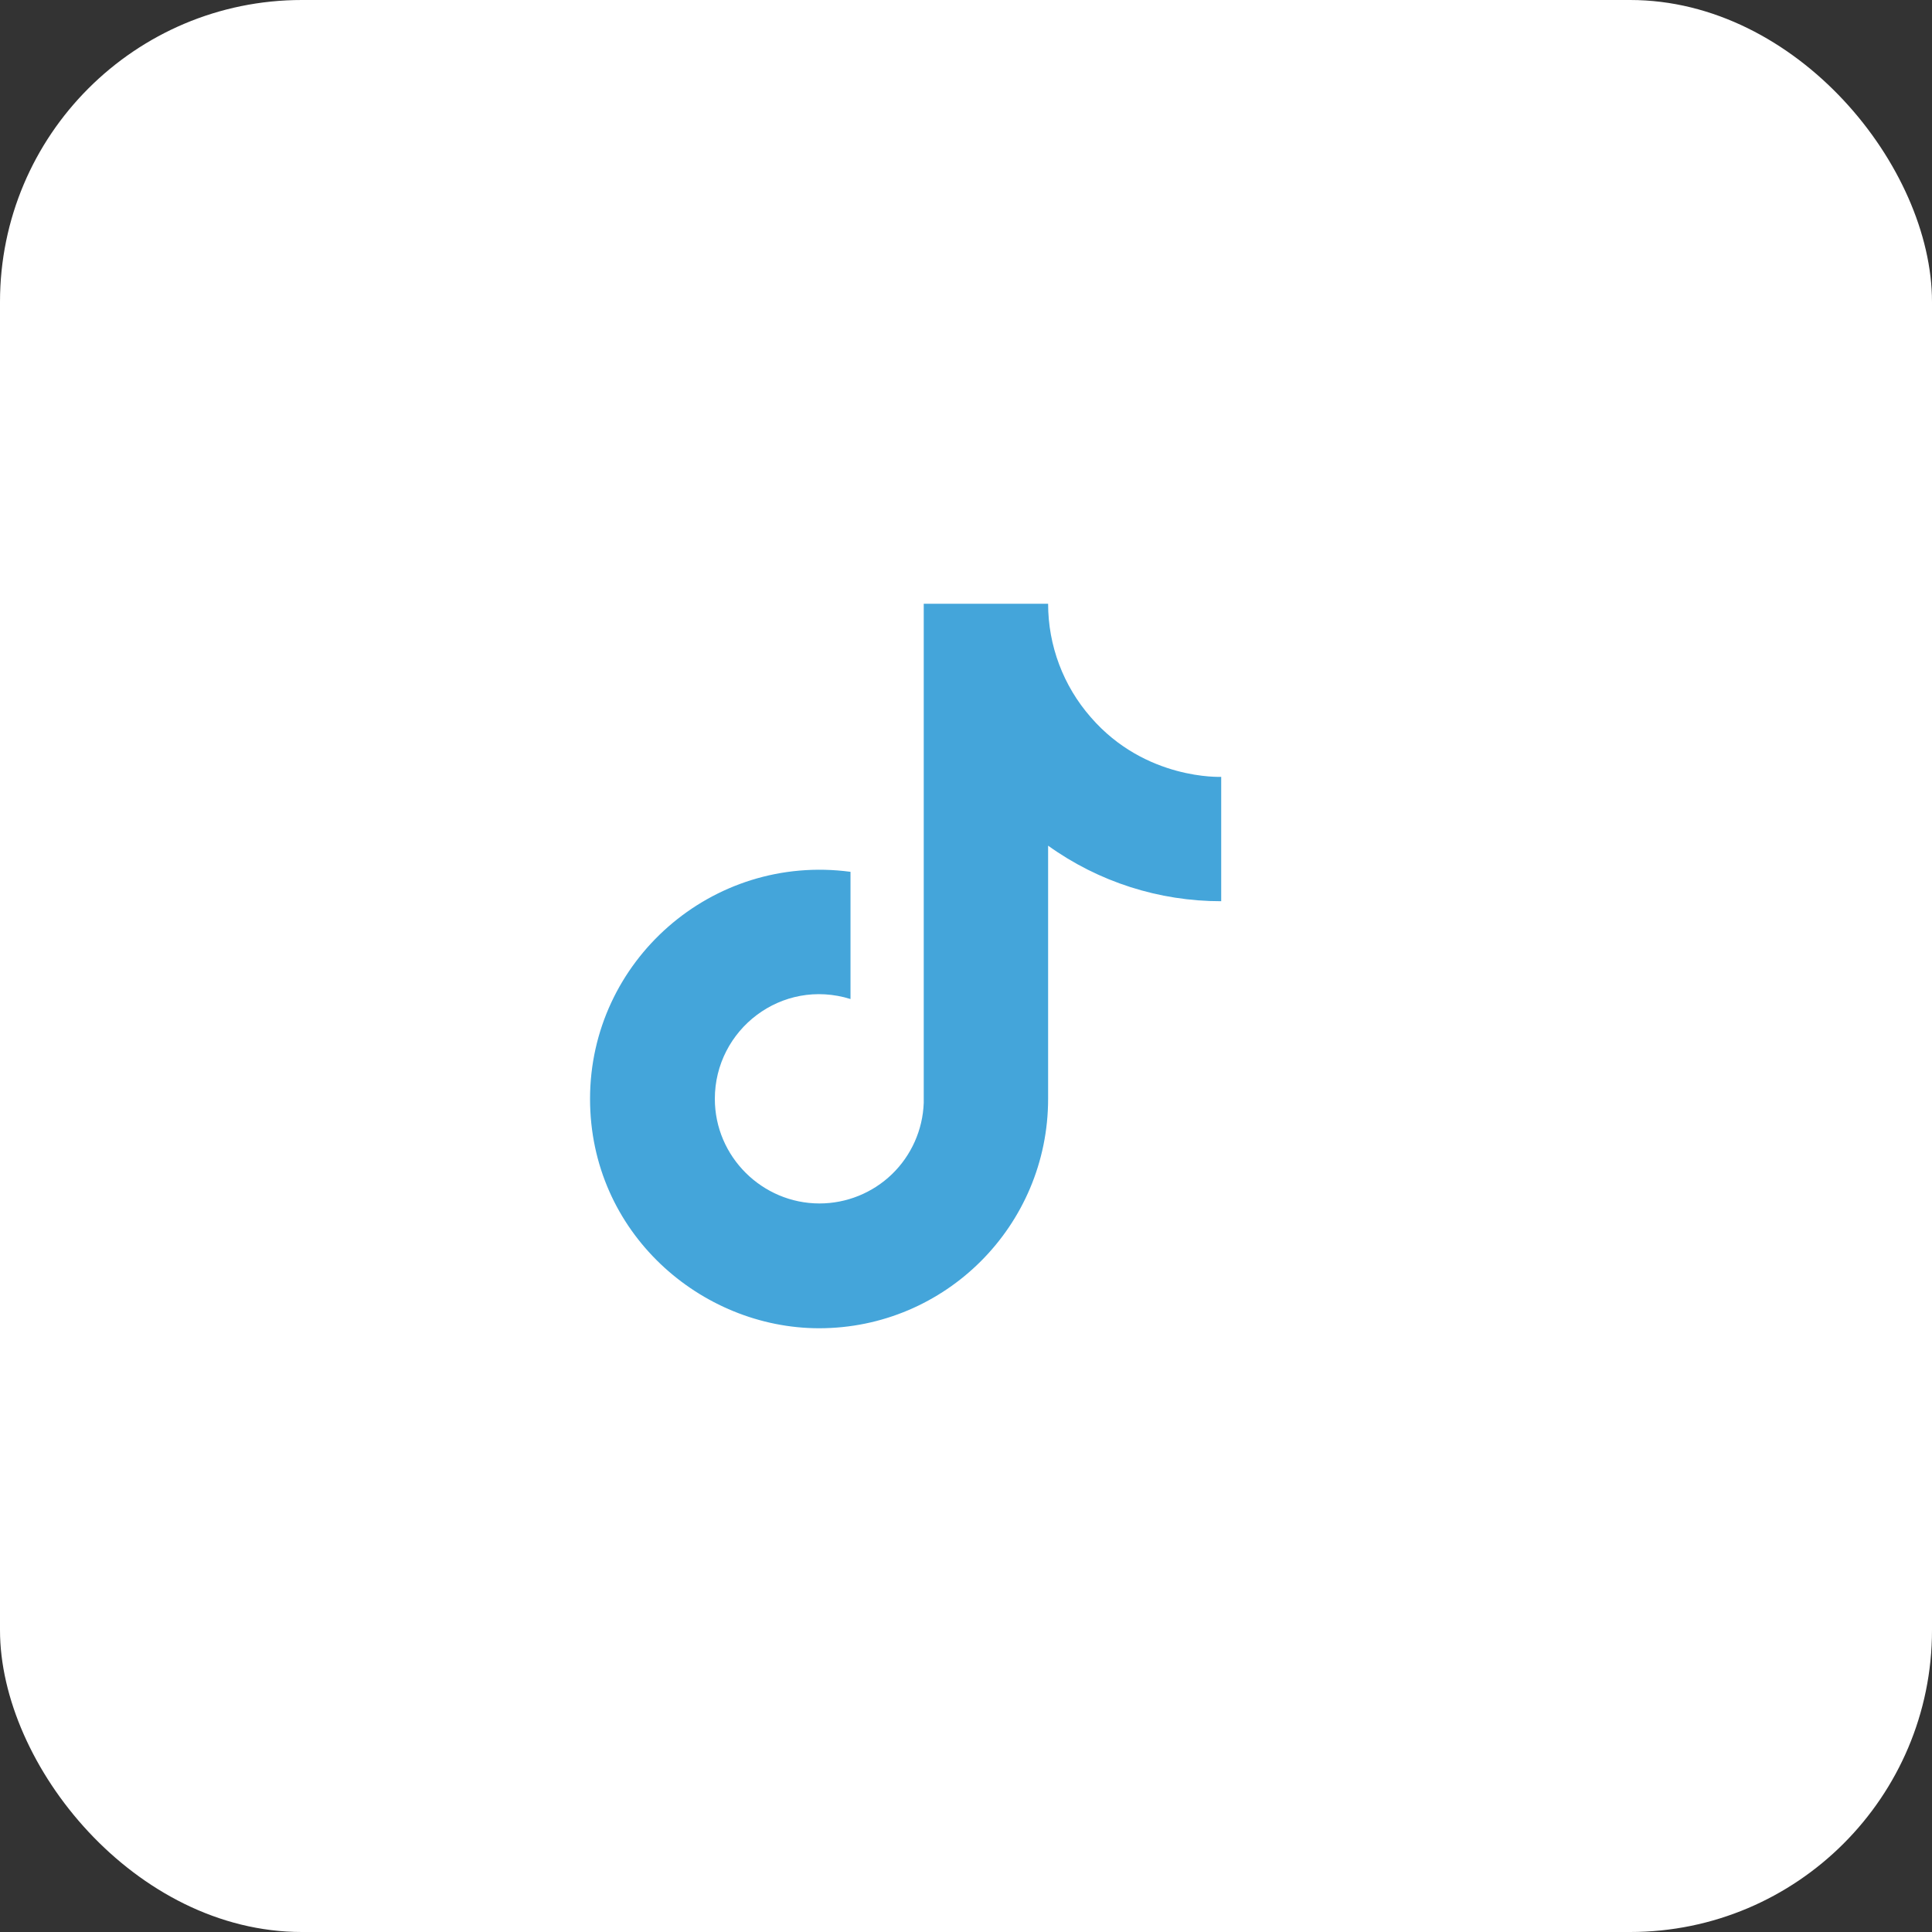 <?xml version="1.0" encoding="UTF-8"?> <svg xmlns="http://www.w3.org/2000/svg" width="32" height="32" viewBox="0 0 32 32" fill="none"><rect x="0" y="0" width="32" height="32" fill="#333333" stroke="none"/><rect width="32" height="32" rx="5" fill="white"></rect><path d="M18.067 11.88C17.611 11.36 17.36 10.692 17.36 10H15.3V18.267C15.284 18.714 15.095 19.138 14.773 19.449C14.451 19.759 14.021 19.933 13.573 19.933C12.627 19.933 11.84 19.16 11.84 18.2C11.84 17.053 12.947 16.193 14.087 16.547V14.44C11.787 14.133 9.773 15.92 9.773 18.2C9.773 20.42 11.613 22 13.567 22C15.66 22 17.36 20.3 17.36 18.2V14.007C18.195 14.607 19.198 14.928 20.227 14.927V12.867C20.227 12.867 18.973 12.927 18.067 11.88Z" fill="#44A5DA"></path></svg> 